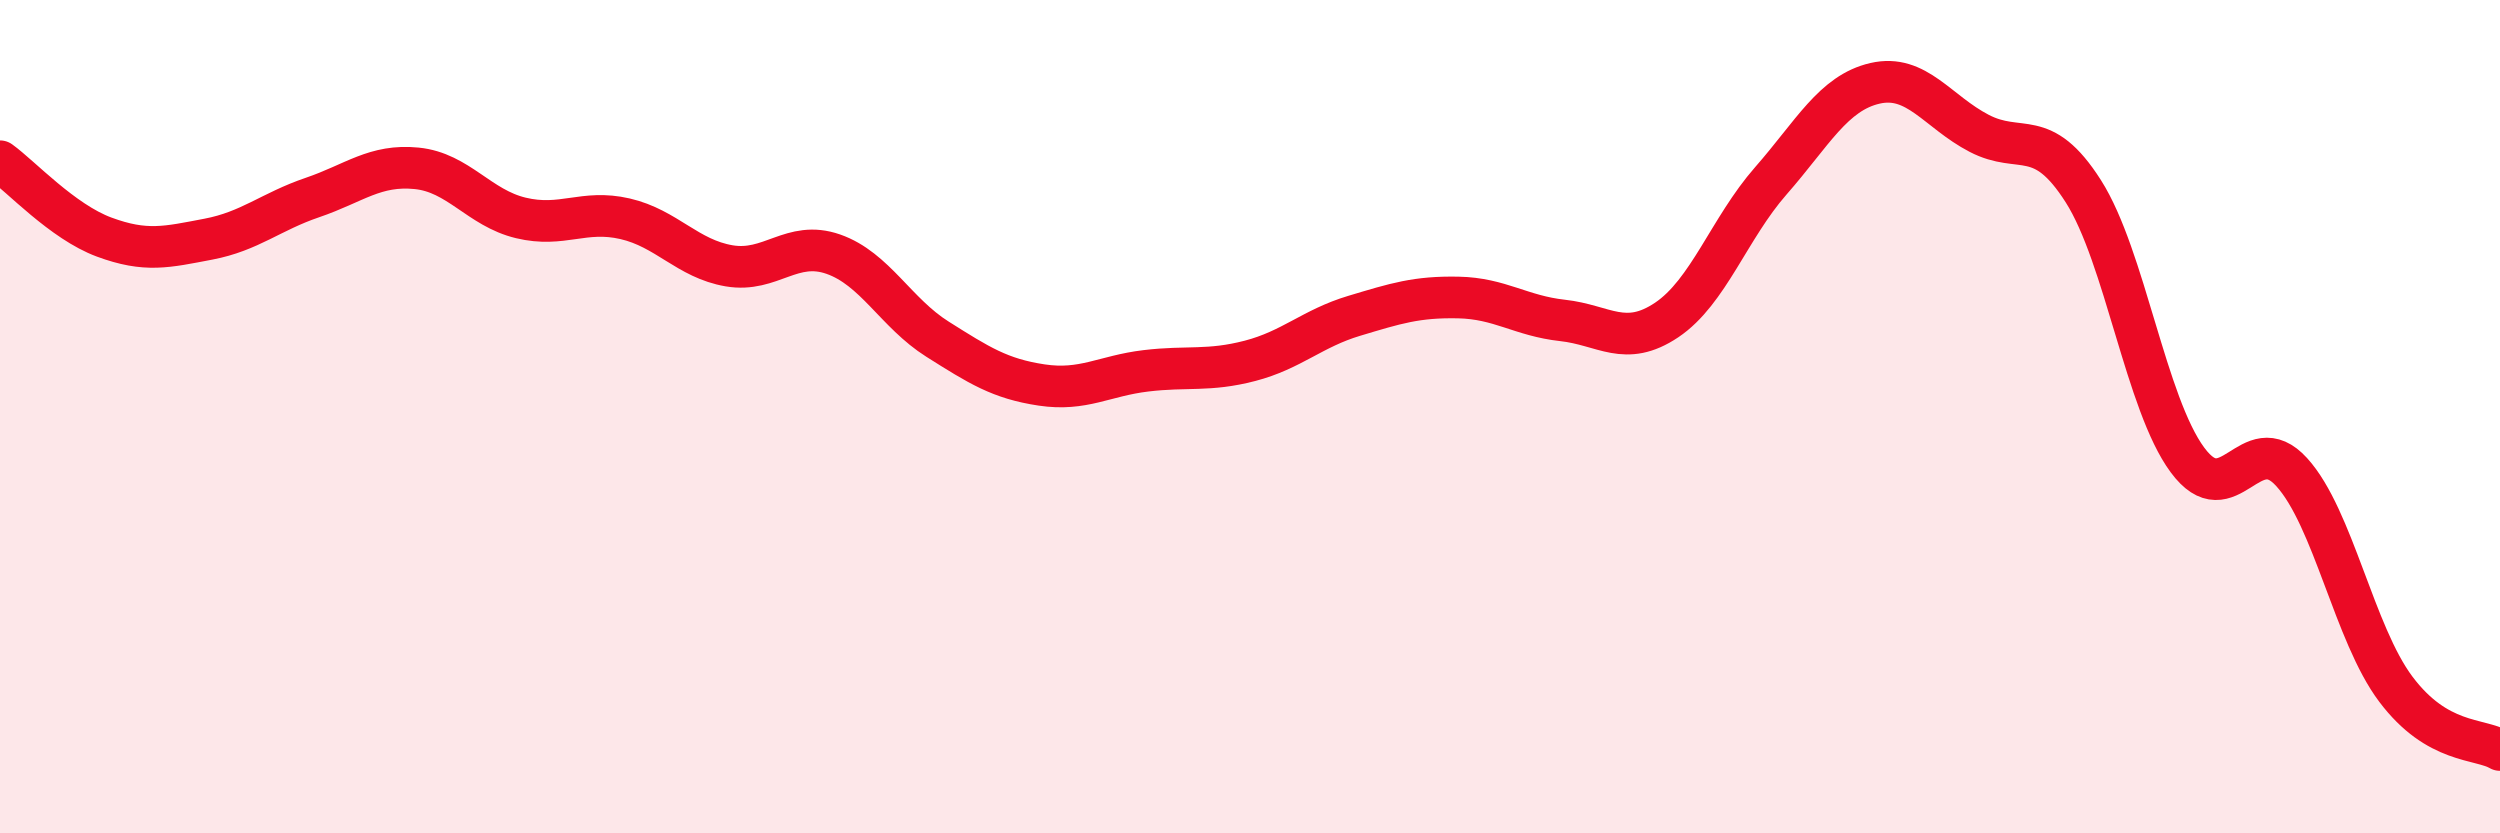 
    <svg width="60" height="20" viewBox="0 0 60 20" xmlns="http://www.w3.org/2000/svg">
      <path
        d="M 0,3.87 C 0.5,4.23 1.5,5.32 2.5,5.69 C 3.5,6.06 4,5.93 5,5.74 C 6,5.55 6.5,5.08 7.5,4.74 C 8.5,4.4 9,3.94 10,4.04 C 11,4.14 11.5,4.99 12.5,5.23 C 13.5,5.47 14,5.02 15,5.25 C 16,5.48 16.5,6.21 17.5,6.38 C 18.5,6.55 19,5.75 20,6.1 C 21,6.45 21.5,7.51 22.5,8.14 C 23.5,8.77 24,9.09 25,9.24 C 26,9.39 26.5,9.02 27.5,8.9 C 28.5,8.78 29,8.92 30,8.66 C 31,8.4 31.5,7.88 32.5,7.58 C 33.5,7.28 34,7.12 35,7.14 C 36,7.16 36.5,7.58 37.5,7.69 C 38.5,7.8 39,8.35 40,7.68 C 41,7.01 41.5,5.48 42.5,4.34 C 43.5,3.2 44,2.23 45,2 C 46,1.77 46.5,2.68 47.5,3.2 C 48.5,3.72 49,3.02 50,4.59 C 51,6.16 51.5,9.69 52.5,11.04 C 53.5,12.39 54,10.23 55,11.33 C 56,12.43 56.5,15.21 57.5,16.54 C 58.5,17.87 59.5,17.71 60,18L60 20L0 20Z"
        fill="#EB0A25"
        opacity="0.1"
        stroke-linecap="round"
        stroke-linejoin="round"
      />
      <path
        d="M 0,3.87 C 0.5,4.23 1.5,5.32 2.5,5.69 C 3.5,6.06 4,5.93 5,5.74 C 6,5.55 6.5,5.08 7.5,4.74 C 8.5,4.4 9,3.94 10,4.04 C 11,4.14 11.5,4.99 12.5,5.23 C 13.5,5.47 14,5.02 15,5.25 C 16,5.48 16.5,6.21 17.5,6.38 C 18.5,6.55 19,5.75 20,6.1 C 21,6.45 21.5,7.51 22.5,8.14 C 23.5,8.77 24,9.09 25,9.24 C 26,9.39 26.5,9.02 27.5,8.9 C 28.5,8.78 29,8.92 30,8.66 C 31,8.4 31.5,7.88 32.5,7.58 C 33.5,7.28 34,7.12 35,7.14 C 36,7.16 36.5,7.58 37.5,7.69 C 38.5,7.8 39,8.35 40,7.68 C 41,7.01 41.5,5.48 42.5,4.34 C 43.5,3.2 44,2.23 45,2 C 46,1.77 46.5,2.68 47.5,3.2 C 48.5,3.72 49,3.02 50,4.59 C 51,6.16 51.5,9.69 52.5,11.04 C 53.5,12.39 54,10.23 55,11.33 C 56,12.43 56.5,15.21 57.5,16.54 C 58.5,17.87 59.5,17.71 60,18"
        stroke="#EB0A25"
        stroke-width="1"
        fill="none"
        stroke-linecap="round"
        stroke-linejoin="round"
      />
    </svg>
  